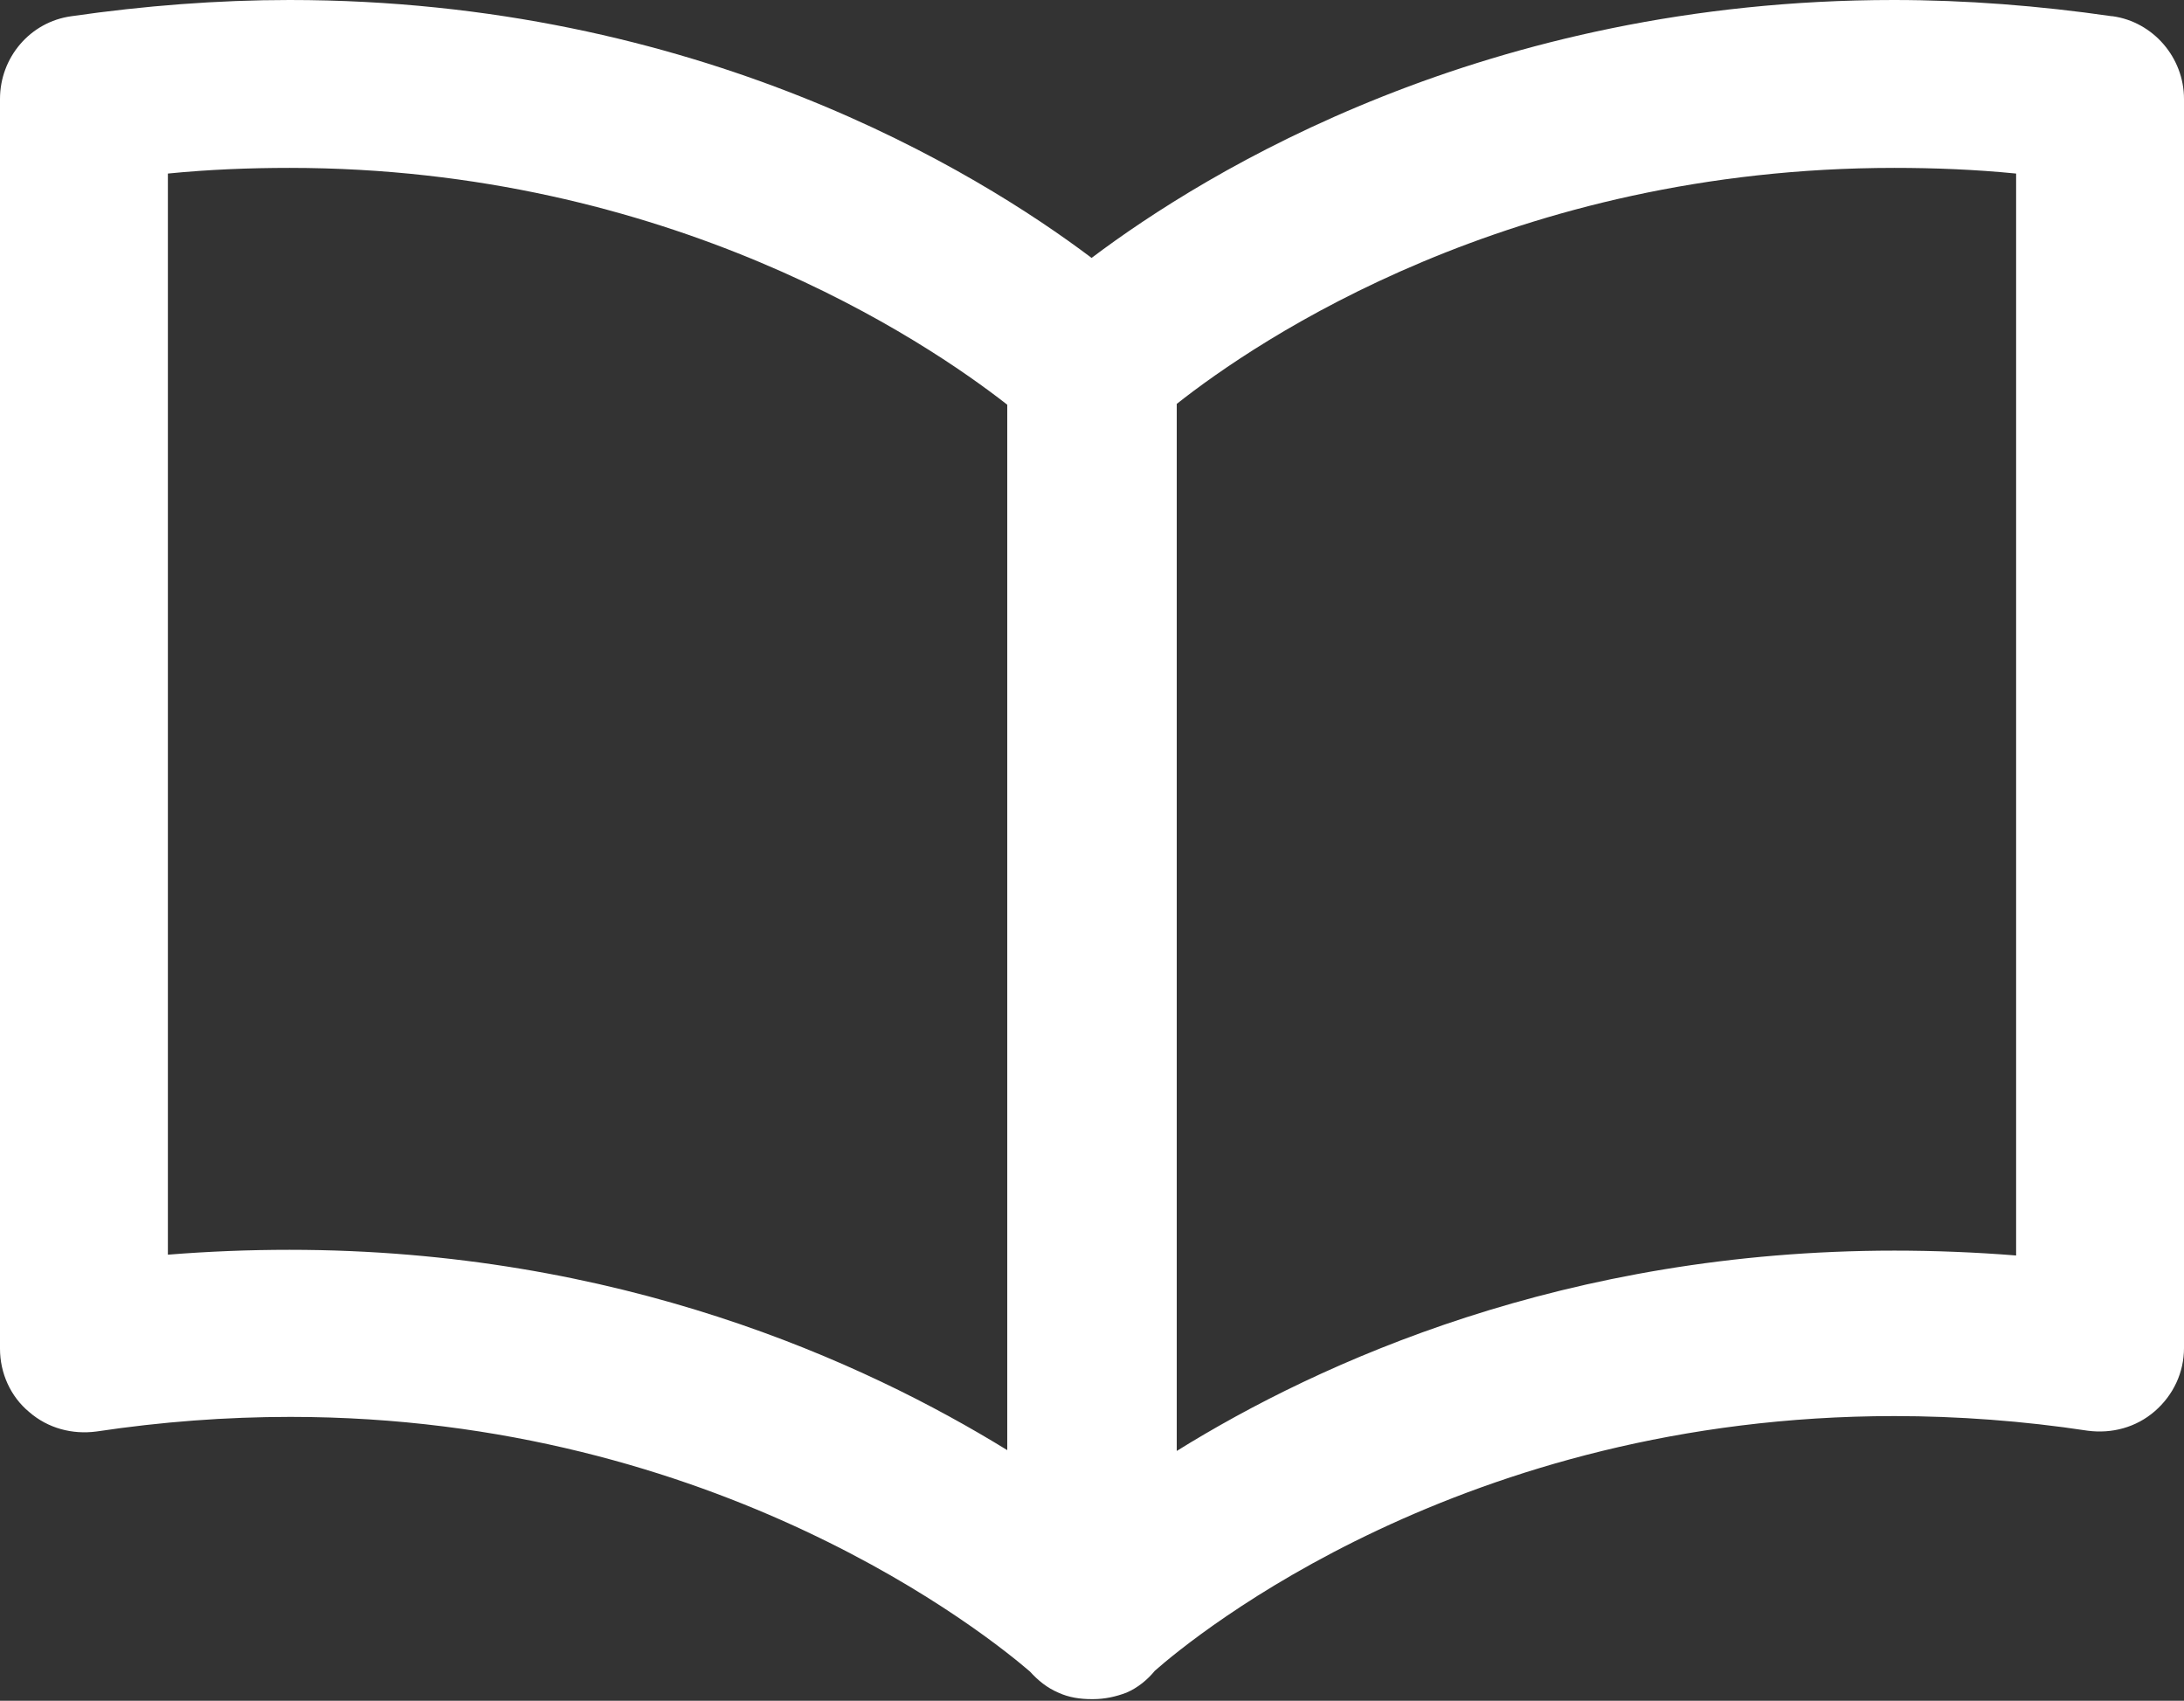 <?xml version="1.0" encoding="UTF-8"?>
<svg id="_レイヤー_2" data-name="レイヤー 2" xmlns="http://www.w3.org/2000/svg" viewBox="0 0 26.93 20.97">
  <rect x="0" y="0" width="26.93" height="20.97" fill="#333333" stroke="none"/>
  <defs>
    <style>
      .cls-1 {
        fill: #fff;
      }
    </style>
  </defs>
  <g id="_変更箇所" data-name="変更箇所">
    <path class="cls-1" d="M26.04.2c-.9-.13-1.8-.2-2.69-.2-5.03,0-8.47,2.11-9.89,3.18C12.04,2.11,8.6,0,3.57,0c-.88,0-1.79.07-2.69.2-.51.07-.88.51-.88,1.02v15.41c0,.3.13.59.36.78.23.2.53.28.83.24.8-.12,1.6-.18,2.39-.18,5.28,0,8.62,2.71,9.12,3.14.1.11.21.2.35.26.13.06.27.08.41.08,0,0,0,0,.01,0s0,0,.01,0c.14,0,.28-.03.41-.08.14-.06.26-.16.35-.27.5-.44,3.8-3.14,9.12-3.14.78,0,1.59.06,2.38.18.3.04.6-.04.83-.24.23-.2.36-.48.36-.78V1.22c0-.51-.38-.95-.88-1.02ZM2.07,15.48V2.14c.5-.05,1.01-.07,1.5-.07,4.68,0,7.84,2.13,8.85,2.92v12.89c-1.77-1.09-4.79-2.47-8.85-2.47-.5,0-1,.02-1.5.06ZM24.86,15.48c-.5-.04-1.01-.06-1.5-.06-4.05,0-7.08,1.37-8.85,2.47V4.98c1-.79,4.13-2.91,8.85-2.91.49,0,1,.02,1.5.07v13.34Z"/>
  </g>
</svg>